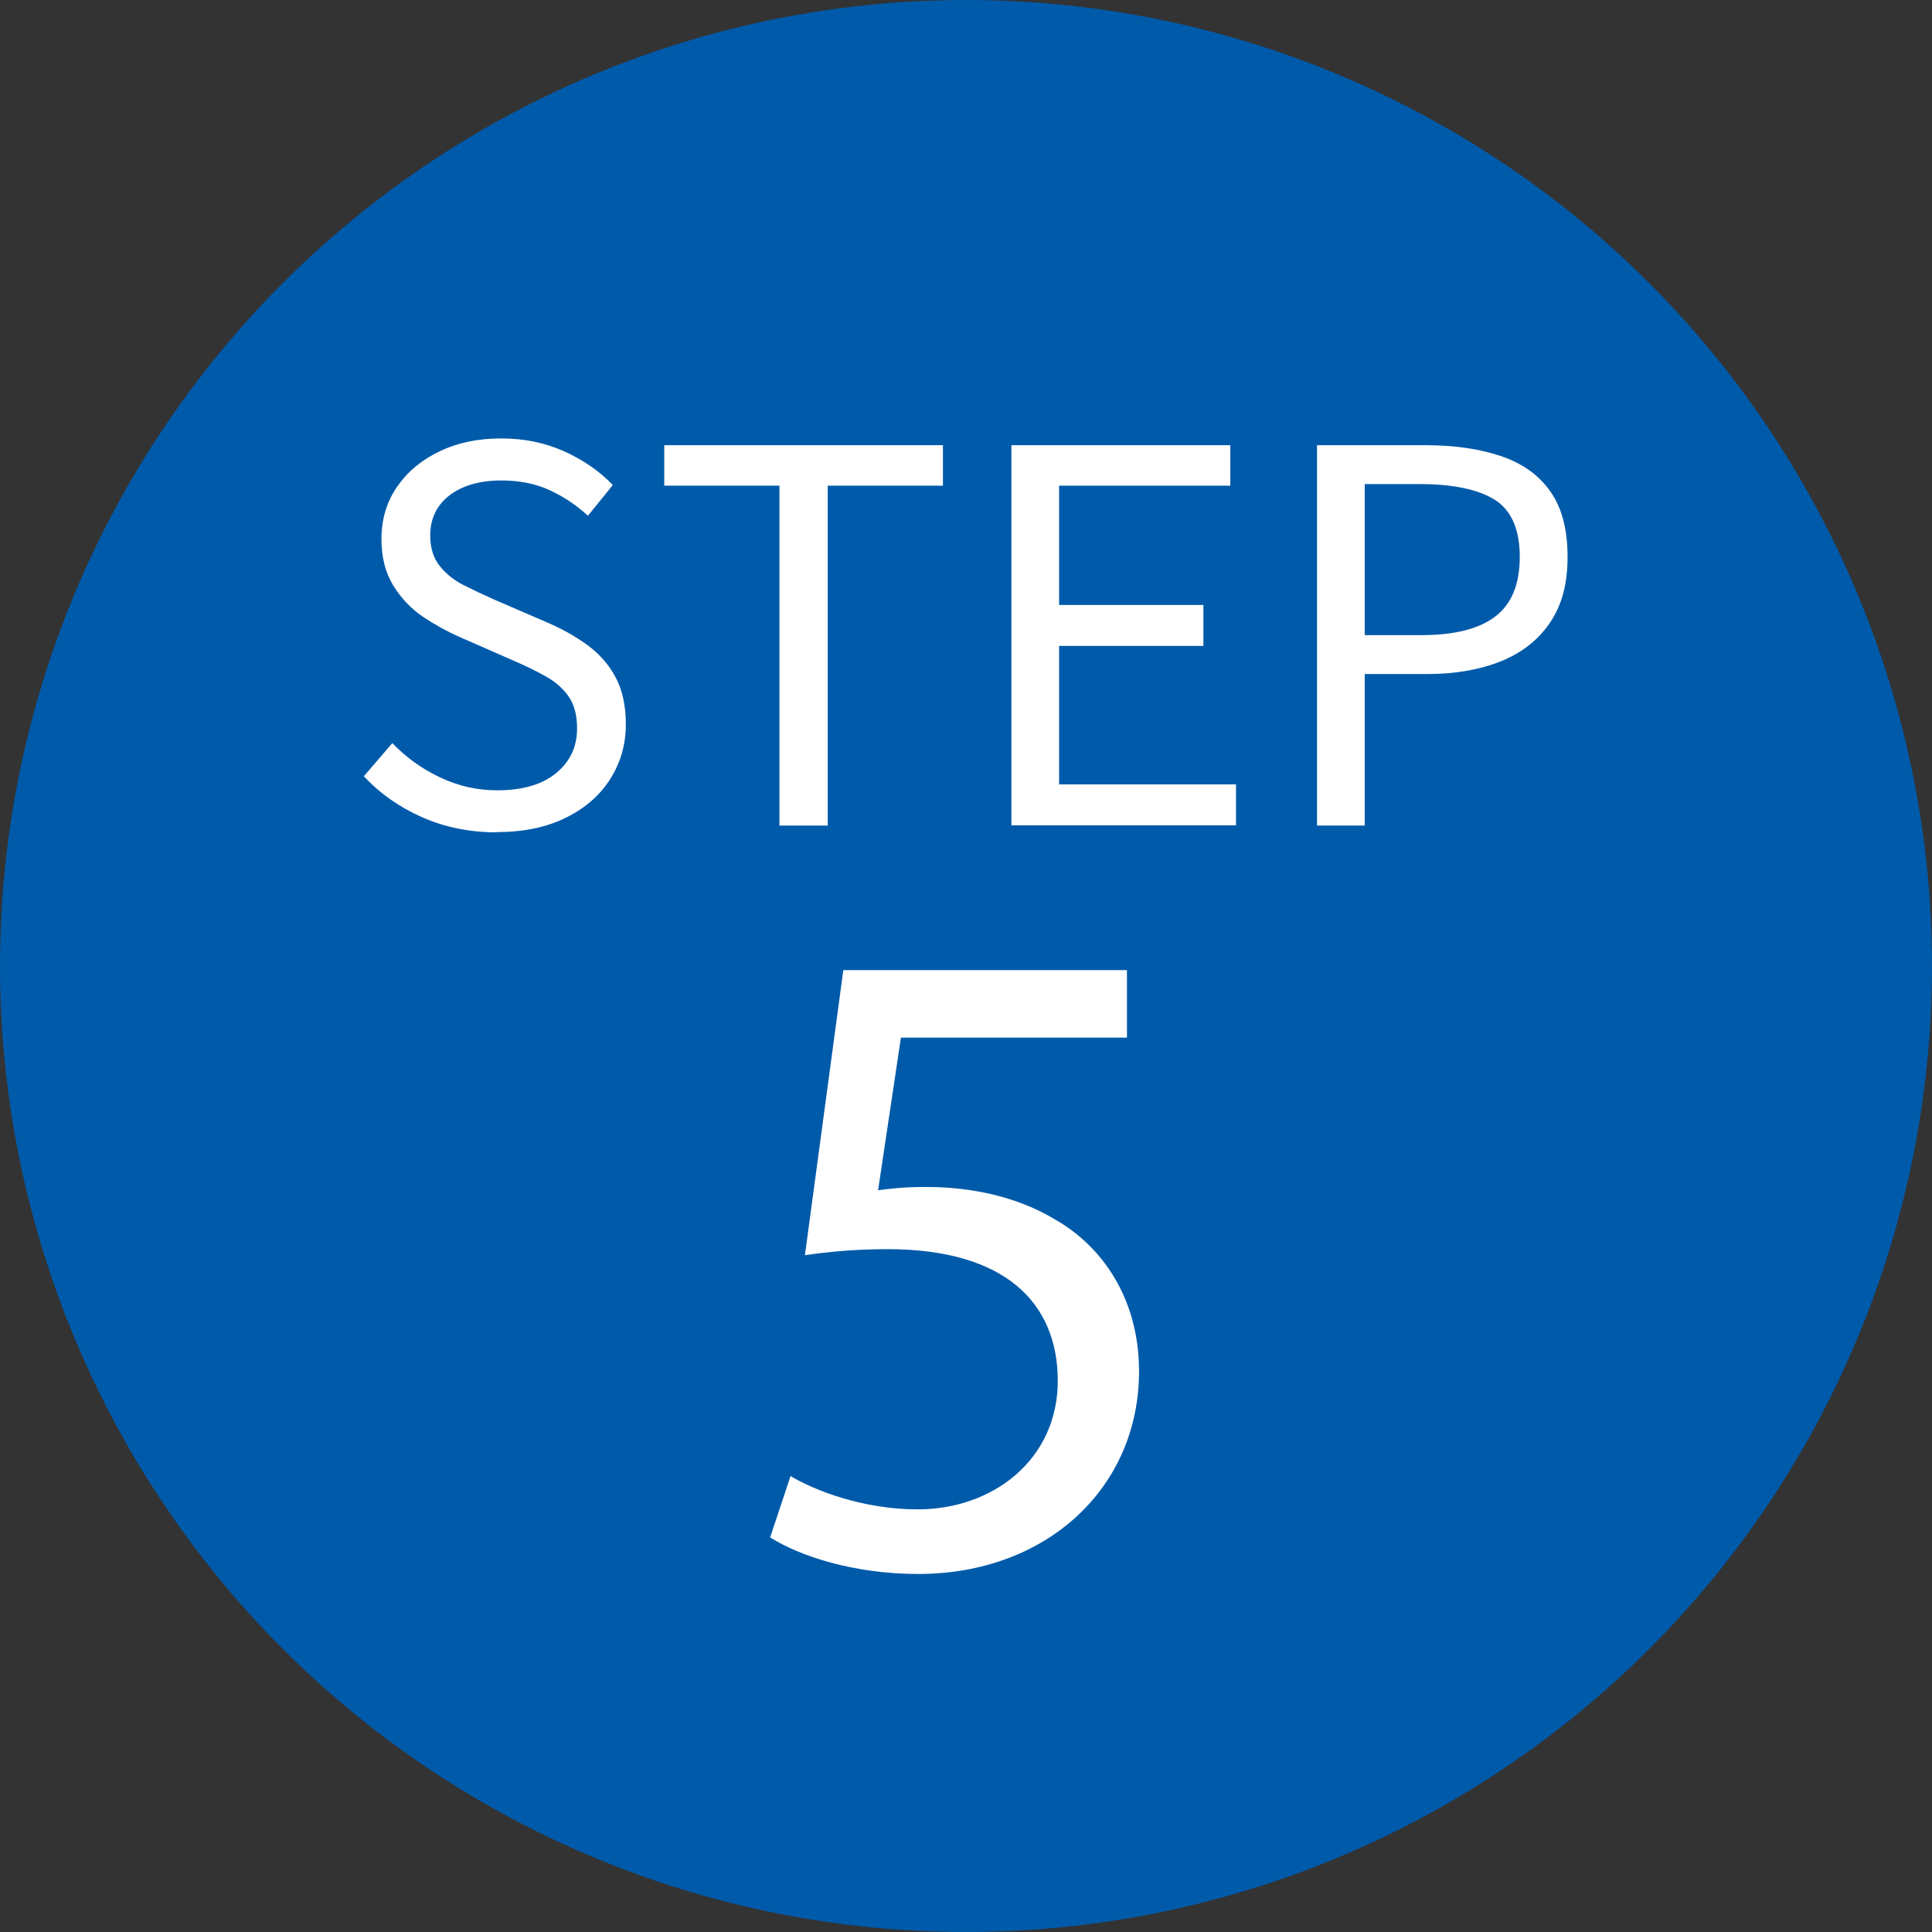 <?xml version="1.0" encoding="UTF-8"?>
<svg id="_コンテンツ" data-name="コンテンツ" xmlns="http://www.w3.org/2000/svg" width="160" height="160" viewBox="0 0 160 160"><rect x="0" y="0" width="160" height="160" fill="#333333" stroke="none"/>
  <defs>
    <style>
      .cls-1 {
        fill: #fff;
      }

      .cls-2 {
        fill: #005aaa;
      }
    </style>
  </defs>
  <circle class="cls-2" cx="80" cy="80" r="80"/>
  <path class="cls-1" d="M93.32,85.93h-18.71l-1.89,12.64c1.12-.15,2.18-.27,3.99-.27,3.82,0,7.55.83,10.61,2.66,3.81,2.14,7.01,6.42,7.01,12.62,0,9.6-7.62,16.77-18.29,16.77-5.4,0-9.89-1.52-12.26-3.03l1.69-5.08c2.01,1.21,6.03,2.76,10.53,2.76,6.22,0,11.64-4.12,11.6-10.73-.04-6.32-4.29-10.82-14.1-10.82-2.85,0-5.03.24-6.84.5l3.18-23.61h23.49v5.58Z"/>
  <g>
    <path class="cls-1" d="M41.13,68.93c-2.23,0-4.29-.42-6.17-1.25-1.88-.83-3.49-1.96-4.83-3.39l2.36-2.75c1.12,1.17,2.43,2.12,3.95,2.84,1.52.72,3.09,1.07,4.73,1.07,2.09,0,3.72-.47,4.88-1.42s1.74-2.18,1.74-3.7c0-1.12-.24-2-.71-2.67-.47-.66-1.1-1.21-1.89-1.65-.79-.44-1.68-.88-2.69-1.31l-4.51-1.98c-.97-.43-1.96-.97-2.94-1.63-.99-.66-1.81-1.52-2.47-2.58-.66-1.06-.99-2.35-.99-3.87,0-1.63.43-3.07,1.29-4.32s2.03-2.23,3.52-2.94c1.49-.72,3.19-1.07,5.11-1.07s3.63.36,5.22,1.07c1.59.72,2.93,1.65,4.02,2.79l-2.06,2.54c-.97-.89-2.04-1.6-3.2-2.13-1.16-.53-2.49-.79-3.97-.79-1.78,0-3.2.41-4.28,1.22-1.07.82-1.61,1.93-1.61,3.33,0,1.03.26,1.88.79,2.54.53.66,1.2,1.19,2,1.59.8.4,1.62.79,2.45,1.16l4.47,1.93c1.2.52,2.3,1.13,3.29,1.85.99.72,1.77,1.6,2.34,2.66.57,1.06.86,2.36.86,3.91,0,1.66-.43,3.17-1.29,4.53-.86,1.36-2.09,2.43-3.7,3.22-1.6.79-3.51,1.18-5.71,1.18Z"/>
    <path class="cls-1" d="M64.55,68.37v-28.15h-9.54v-3.35h23.08v3.35h-9.54v28.15h-4Z"/>
    <path class="cls-1" d="M83.76,68.37v-31.5h18.13v3.35h-14.18v9.88h11.95v3.39h-11.95v11.47h14.65v3.39h-18.61Z"/>
    <path class="cls-1" d="M109.07,68.37v-31.5h8.98c2.35,0,4.41.29,6.19.88,1.78.59,3.15,1.55,4.12,2.9.97,1.35,1.46,3.17,1.46,5.46s-.49,4.03-1.46,5.46c-.97,1.43-2.33,2.5-4.08,3.2-1.75.7-3.77,1.05-6.06,1.05h-5.2v12.55h-3.95ZM113.02,52.6h4.68c2.75,0,4.8-.52,6.14-1.55,1.35-1.03,2.02-2.68,2.02-4.94s-.7-3.87-2.08-4.73c-1.39-.86-3.47-1.29-6.25-1.29h-4.51v12.5Z"/>
  </g>
</svg>